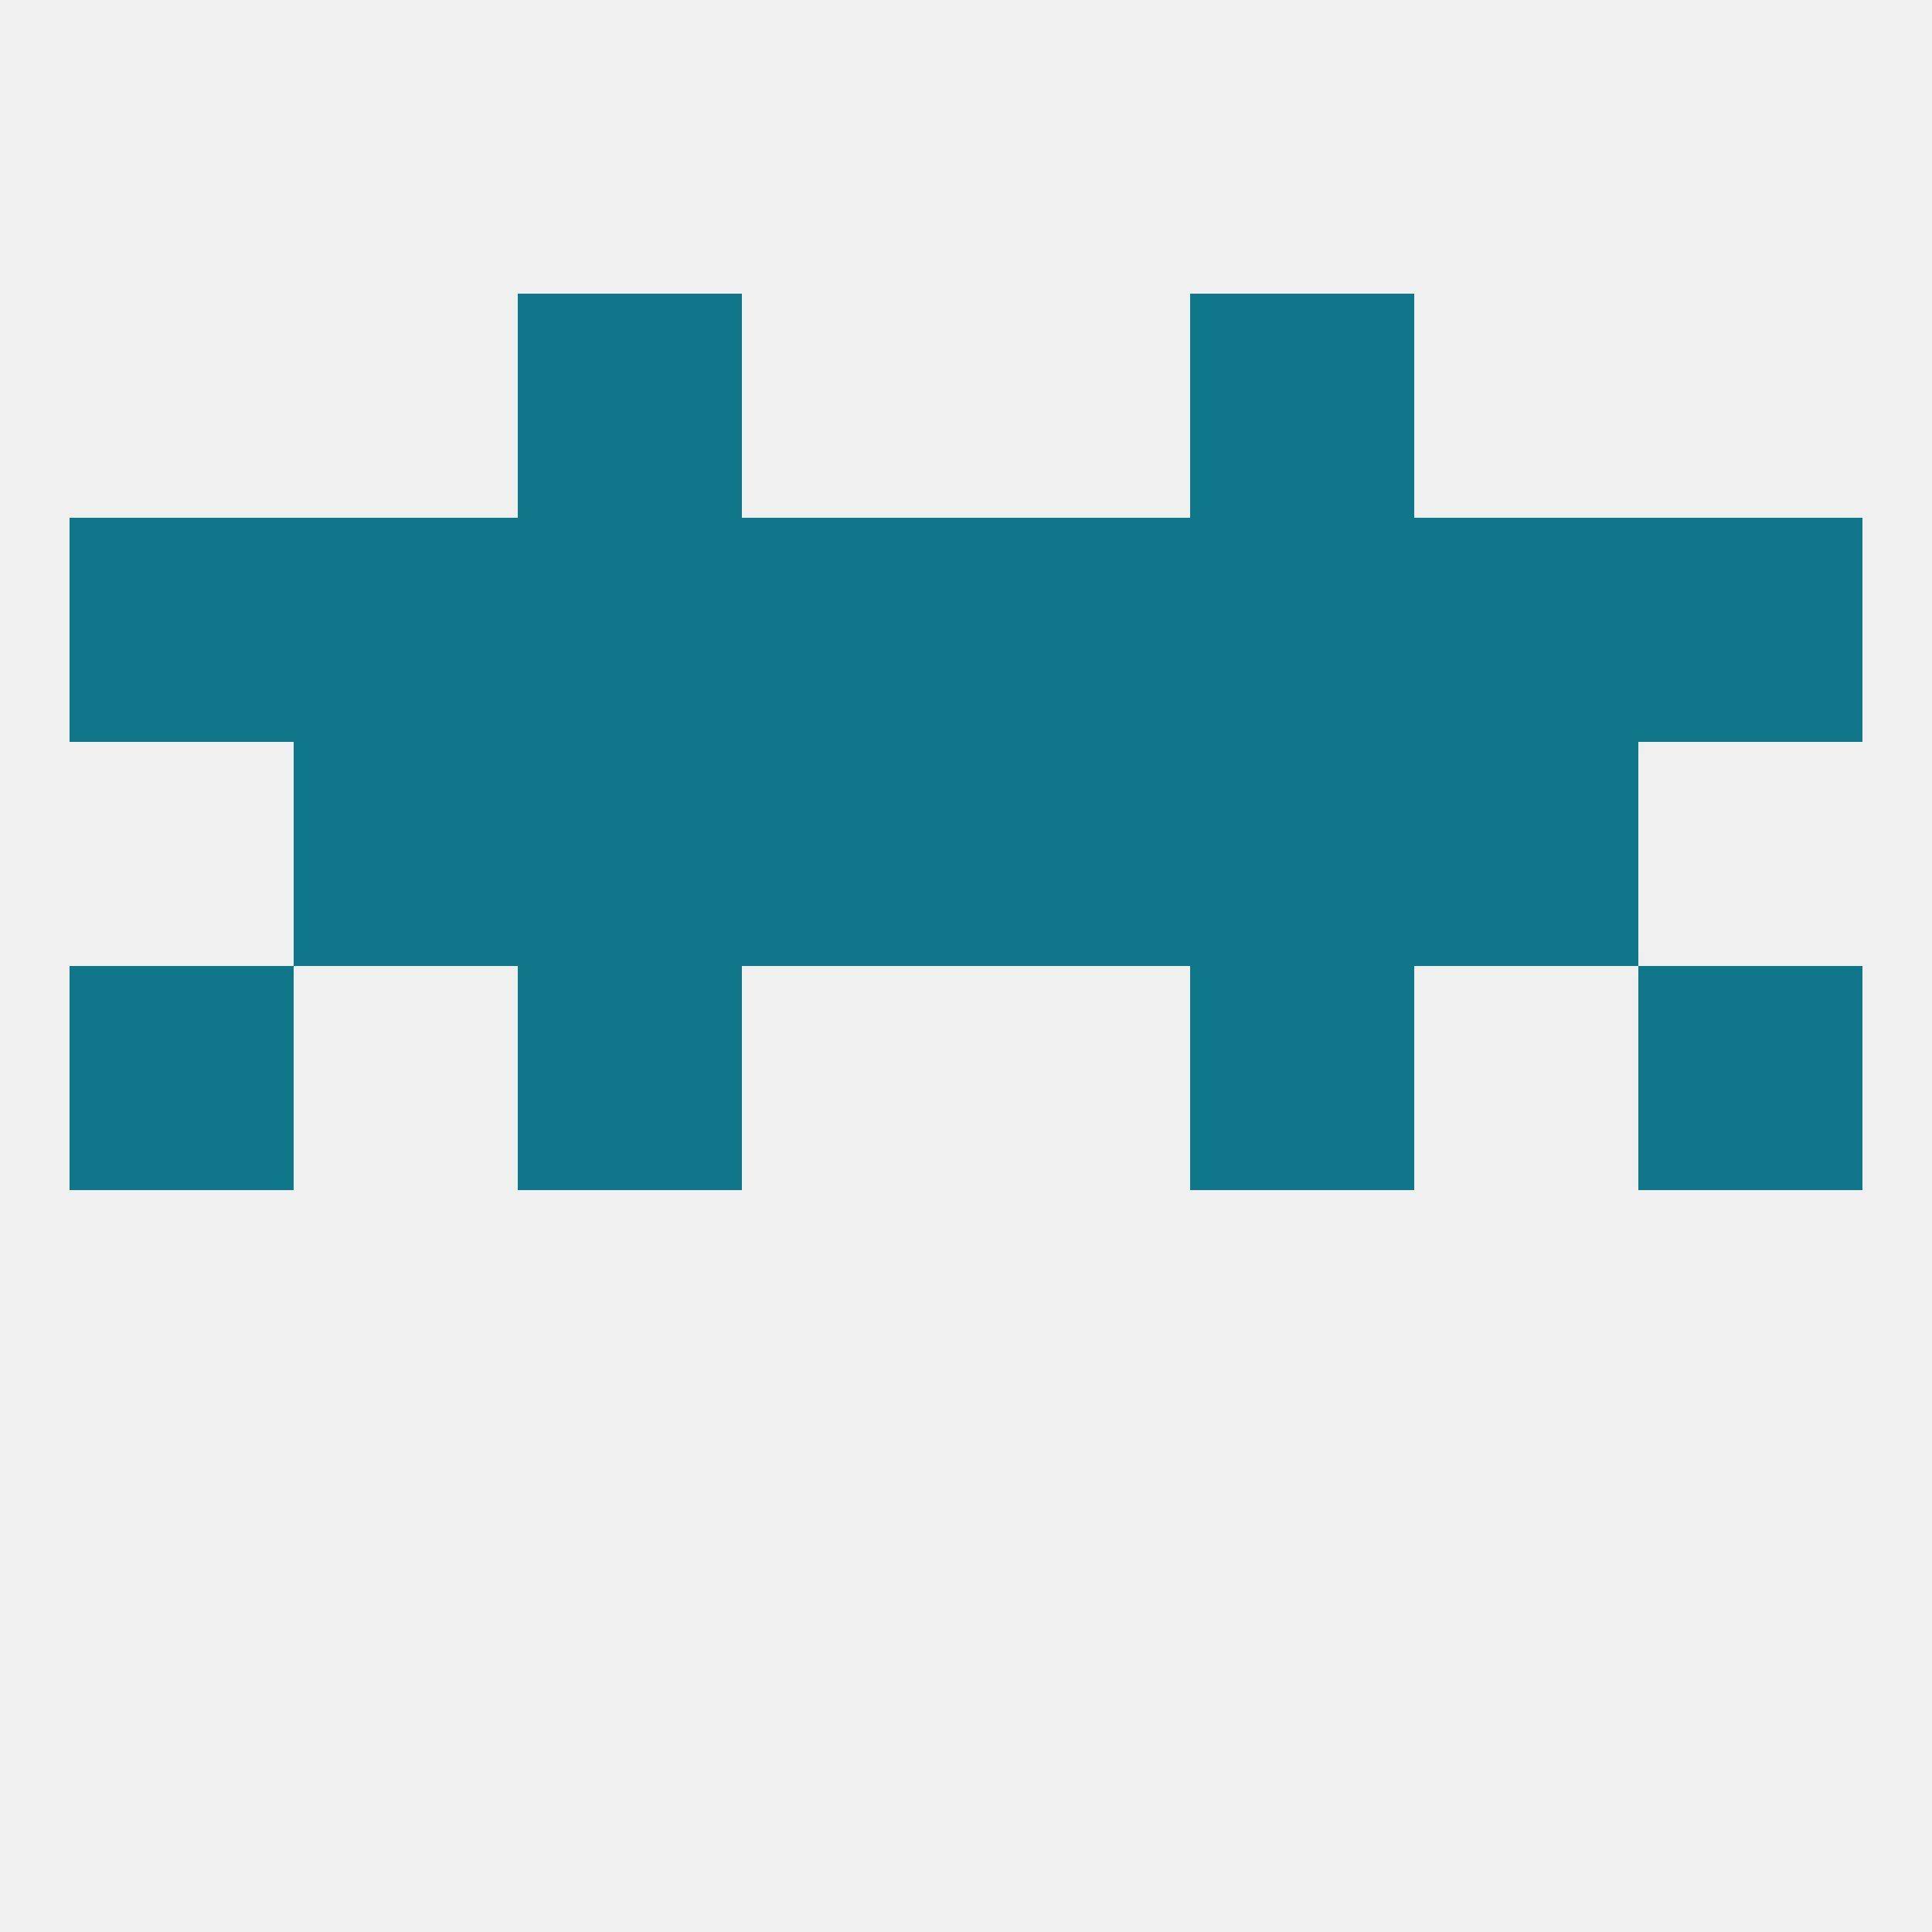 
<!--   <?xml version="1.0"?> -->
<svg version="1.1" baseprofile="full" xmlns="http://www.w3.org/2000/svg" xmlns:xlink="http://www.w3.org/1999/xlink" xmlns:ev="http://www.w3.org/2001/xml-events" width="250" height="250" viewBox="0 0 250 250" >
	<rect width="100%" height="100%" fill="rgba(240,240,240,255)"/>

	<rect x="9" y="125" width="29" height="29" fill="rgba(15,119,137,255)"/>
	<rect x="212" y="125" width="29" height="29" fill="rgba(15,119,137,255)"/>
	<rect x="67" y="125" width="29" height="29" fill="rgba(15,119,137,255)"/>
	<rect x="154" y="125" width="29" height="29" fill="rgba(15,119,137,255)"/>
	<rect x="183" y="96" width="29" height="29" fill="rgba(15,119,137,255)"/>
	<rect x="67" y="96" width="29" height="29" fill="rgba(15,119,137,255)"/>
	<rect x="154" y="96" width="29" height="29" fill="rgba(15,119,137,255)"/>
	<rect x="96" y="96" width="29" height="29" fill="rgba(15,119,137,255)"/>
	<rect x="125" y="96" width="29" height="29" fill="rgba(15,119,137,255)"/>
	<rect x="38" y="96" width="29" height="29" fill="rgba(15,119,137,255)"/>
	<rect x="154" y="67" width="29" height="29" fill="rgba(15,119,137,255)"/>
	<rect x="96" y="67" width="29" height="29" fill="rgba(15,119,137,255)"/>
	<rect x="125" y="67" width="29" height="29" fill="rgba(15,119,137,255)"/>
	<rect x="9" y="67" width="29" height="29" fill="rgba(15,119,137,255)"/>
	<rect x="212" y="67" width="29" height="29" fill="rgba(15,119,137,255)"/>
	<rect x="38" y="67" width="29" height="29" fill="rgba(15,119,137,255)"/>
	<rect x="183" y="67" width="29" height="29" fill="rgba(15,119,137,255)"/>
	<rect x="67" y="67" width="29" height="29" fill="rgba(15,119,137,255)"/>
	<rect x="67" y="38" width="29" height="29" fill="rgba(15,119,137,255)"/>
	<rect x="154" y="38" width="29" height="29" fill="rgba(15,119,137,255)"/>
</svg>